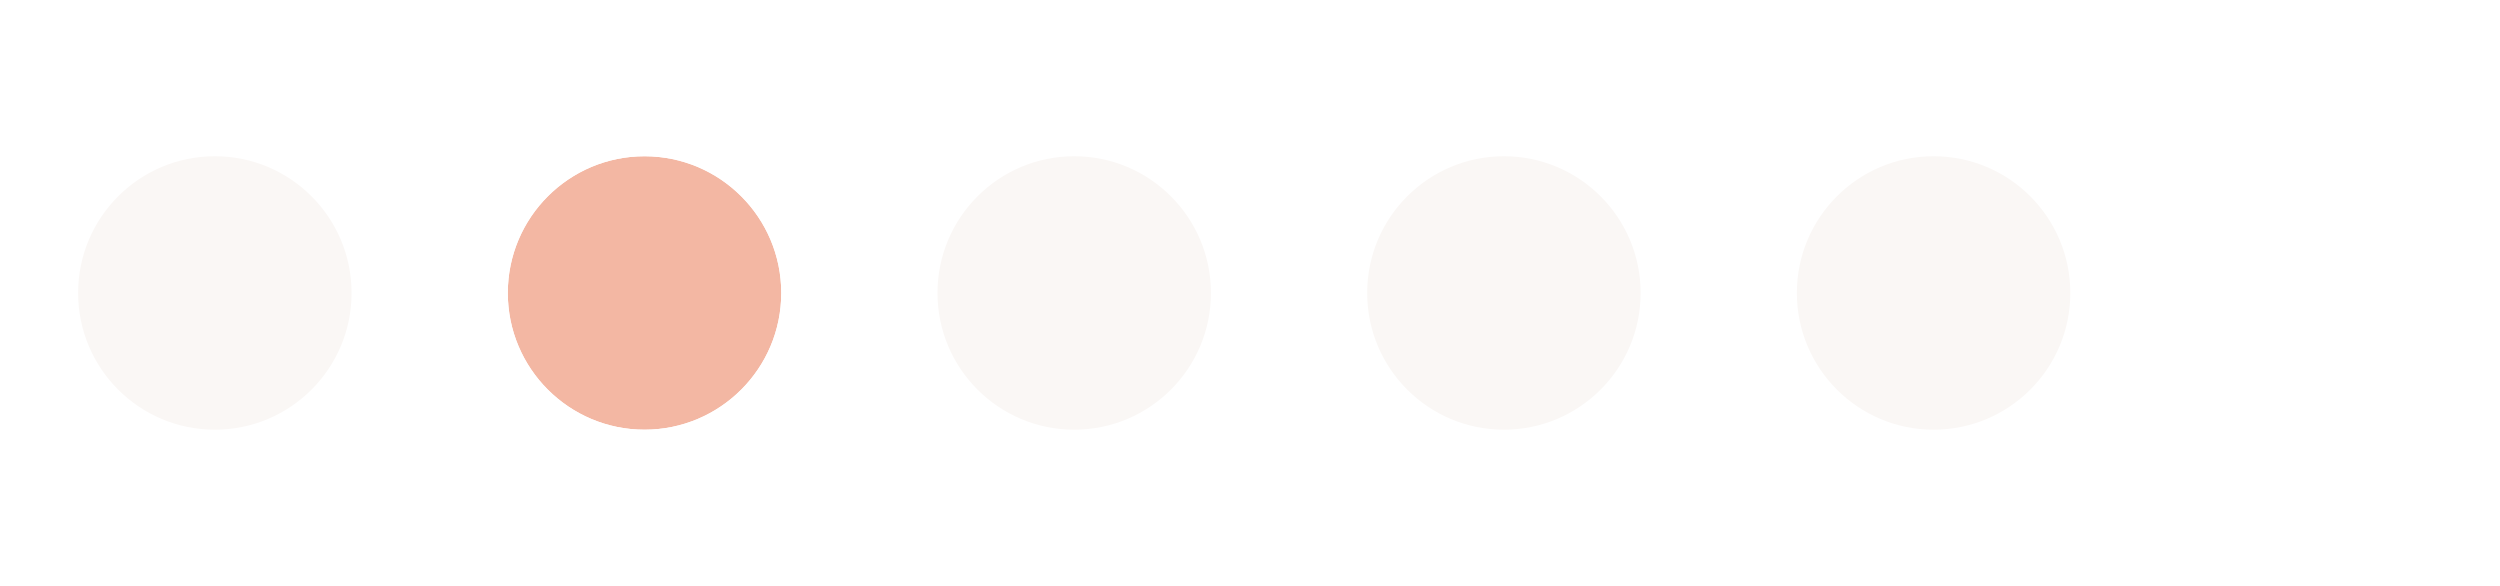 <?xml version="1.0" encoding="utf-8"?>
<svg xmlns="http://www.w3.org/2000/svg" fill="none" height="100%" overflow="visible" preserveAspectRatio="none" style="display: block;" viewBox="0 0 128 30" width="100%">
<g id="Carousel Indicators">
<circle cx="11" cy="15" fill="#FAF7F5" id="Ellipse 6" r="8" stroke="white" stroke-width="2"/>
<g filter="url(#filter0_d_0_2483)" id="Ellipse 2">
<circle cx="33" cy="15" fill="#F3B7A3" r="7"/>
<circle cx="33" cy="15" r="8" stroke="white" stroke-width="2"/>
</g>
<circle cx="55" cy="15" fill="#FAF7F5" id="Ellipse 3" r="7"/>
<circle cx="77" cy="15" fill="#FAF7F5" id="Ellipse 4" r="7"/>
<circle cx="99" cy="15" fill="#FAF7F5" id="Ellipse 7" r="7"/>
</g>
<defs>
<filter color-interpolation-filters="sRGB" filterUnits="userSpaceOnUse" height="20" id="filter0_d_0_2483" width="20" x="23" y="5">
<feFlood flood-opacity="0" result="BackgroundImageFix"/>
<feColorMatrix in="SourceAlpha" result="hardAlpha" type="matrix" values="0 0 0 0 0 0 0 0 0 0 0 0 0 0 0 0 0 0 127 0"/>
<feMorphology in="SourceAlpha" operator="dilate" radius="1" result="effect1_dropShadow_0_2483"/>
<feOffset/>
<feComposite in2="hardAlpha" operator="out"/>
<feColorMatrix type="matrix" values="0 0 0 0 0.953 0 0 0 0 0.718 0 0 0 0 0.639 0 0 0 1 0"/>
<feBlend in2="BackgroundImageFix" mode="normal" result="effect1_dropShadow_0_2483"/>
<feBlend in="SourceGraphic" in2="effect1_dropShadow_0_2483" mode="normal" result="shape"/>
</filter>
</defs>
</svg>